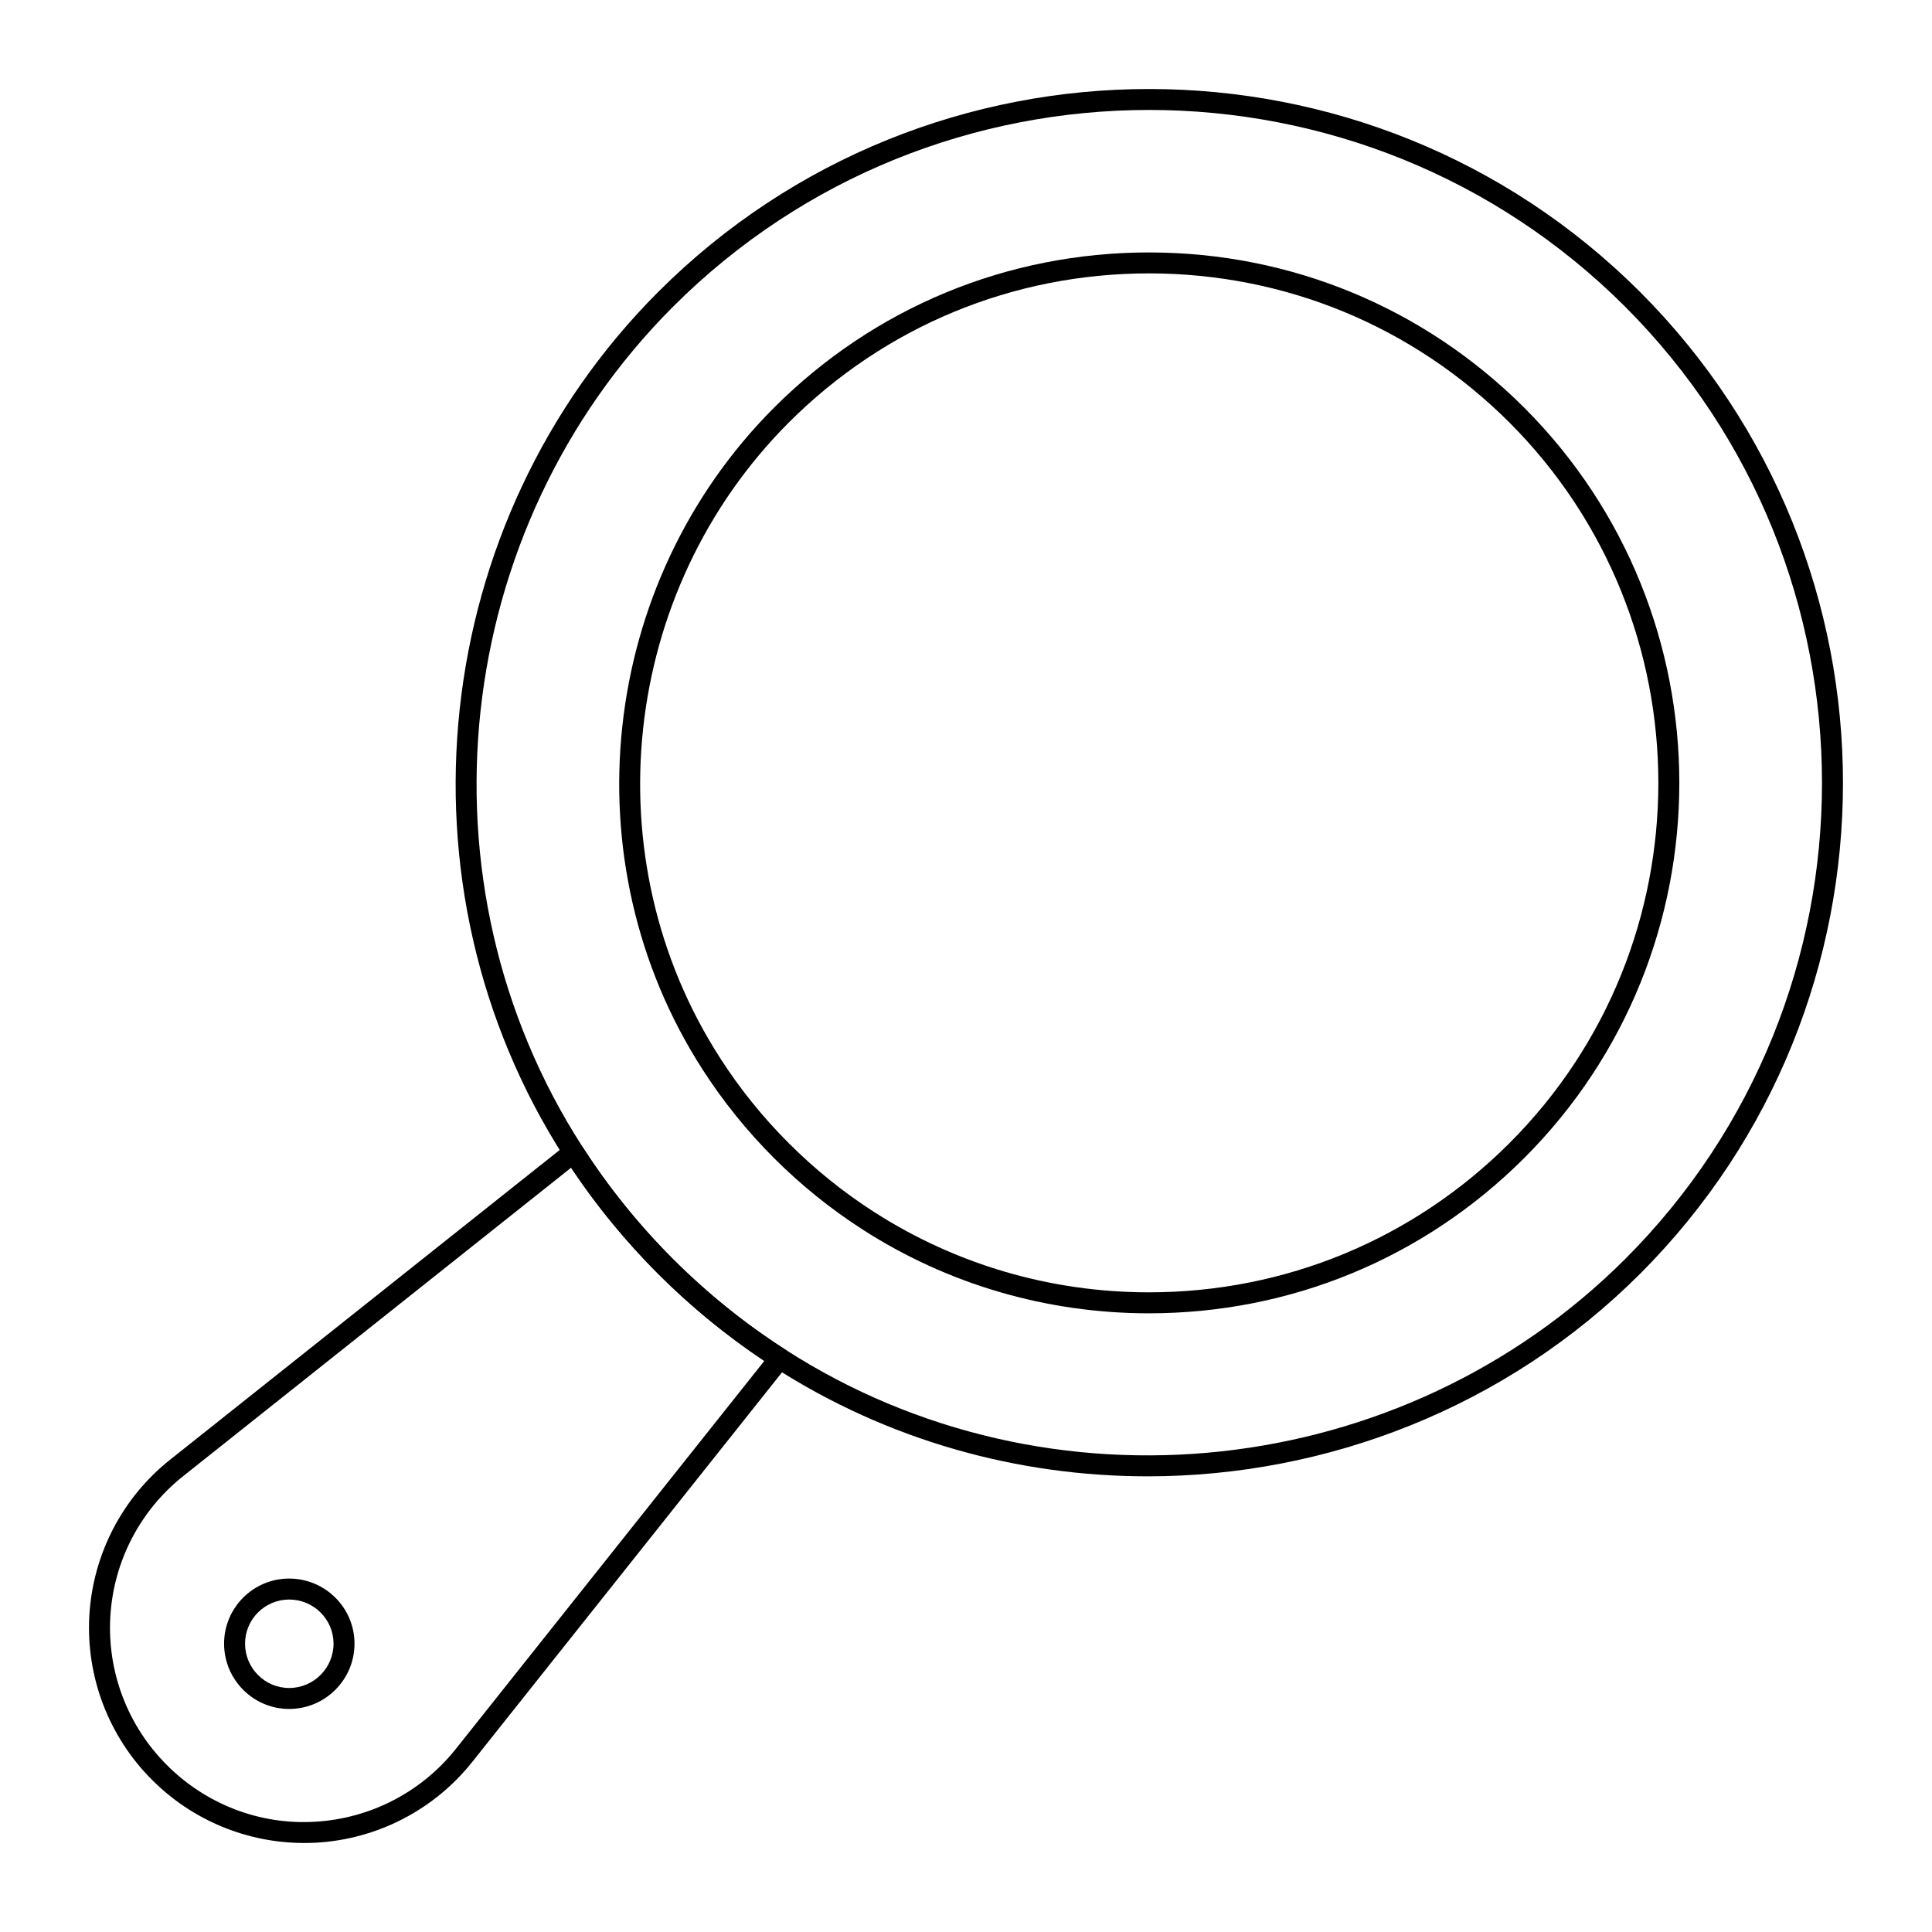 <?xml version="1.0" encoding="UTF-8"?>
<!-- Uploaded to: ICON Repo, www.svgrepo.com, Generator: ICON Repo Mixer Tools -->
<svg fill="#000000" width="800px" height="800px" version="1.1" viewBox="144 144 512 512" xmlns="http://www.w3.org/2000/svg">
 <g>
  <path d="m224.6 632.41c-15.074 0-29.609-5.992-40.301-16.723-11.477-11.438-17.535-27.293-16.625-43.484 0.91-16.215 8.719-31.293 21.418-41.379l105.18-83.617c0.613-0.484 1.418-0.672 2.184-0.562 0.773 0.129 1.457 0.578 1.887 1.246 6.824 10.645 14.898 20.656 24 29.773 9.113 9.094 19.129 17.176 29.773 24 0.66 0.418 1.109 1.105 1.242 1.883 0.125 0.773-0.078 1.57-0.566 2.184l-83.625 105.18c-10.086 12.699-25.164 20.504-41.375 21.418-1.066 0.059-2.133 0.086-3.195 0.086zm70.746-178.95-102.79 81.723c-11.461 9.094-18.504 22.703-19.324 37.336-0.824 14.617 4.644 28.918 15.004 39.246 10.332 10.367 24.637 15.918 39.254 15.012 14.625-0.824 28.234-7.863 37.336-19.324l81.719-102.79c-10.016-6.672-19.469-14.422-28.129-23.066-8.648-8.664-16.398-18.113-23.066-28.133z"/>
  <path d="m448.08 535.24c-34.324 0-68.777-9.477-98.965-28.914-10.996-7.055-21.324-15.383-30.695-24.746-9.375-9.391-17.703-19.715-24.75-30.707-46.449-72.121-36.043-168.65 24.75-229.5 71.707-71.715 188.44-71.711 260.21-0.008 71.703 71.773 71.703 188.51 0 260.22-35.395 35.348-82.852 53.66-130.55 53.66zm0.422-362.1c-45.703 0-91.379 17.379-126.16 52.16-58.953 59.02-69.051 152.62-24.004 222.57 6.836 10.656 14.91 20.672 24.004 29.781 9.086 9.082 19.105 17.156 29.773 24 69.949 45.047 163.57 34.945 222.58-24.008 69.535-69.539 69.535-182.74 0-252.35-34.797-34.762-80.508-52.156-126.2-52.156zm128.17 306.47h0.07z"/>
  <path d="m448.47 492.04c-27.07 0-53.301-7.676-75.863-22.199-8.41-5.398-16.32-11.773-23.492-18.941-7.152-7.156-13.52-15.051-18.926-23.473-35.496-55.105-27.535-128.87 18.93-175.38 26.523-26.531 61.82-41.148 99.379-41.148 37.551 0 72.875 14.617 99.461 41.16 54.777 54.852 54.77 144.04-0.02 198.83-26.574 26.535-61.898 41.152-99.469 41.152zm0.027-275.59c-36.074 0-69.973 14.035-95.449 39.512-44.633 44.684-52.277 115.54-18.188 168.46 5.191 8.09 11.305 15.672 18.18 22.539 6.891 6.894 14.484 13.016 22.57 18.203 21.664 13.941 46.855 21.316 72.855 21.316 36.09 0 70.02-14.035 95.543-39.527 52.621-52.613 52.629-138.29 0.02-190.97-25.531-25.492-59.465-39.535-95.531-39.535z"/>
  <path d="m220.63 596.89c-9.512 0-17.246-7.762-17.246-17.312 0-9.508 7.734-17.242 17.246-17.242 9.551 0 17.316 7.734 17.316 17.242 0 9.551-7.766 17.312-17.316 17.312zm0-28.996c-6.445 0-11.688 5.238-11.688 11.684 0 6.484 5.242 11.758 11.688 11.758 6.488 0 11.762-5.273 11.762-11.758-0.004-6.445-5.277-11.684-11.762-11.684z"/>
 </g>
</svg>
